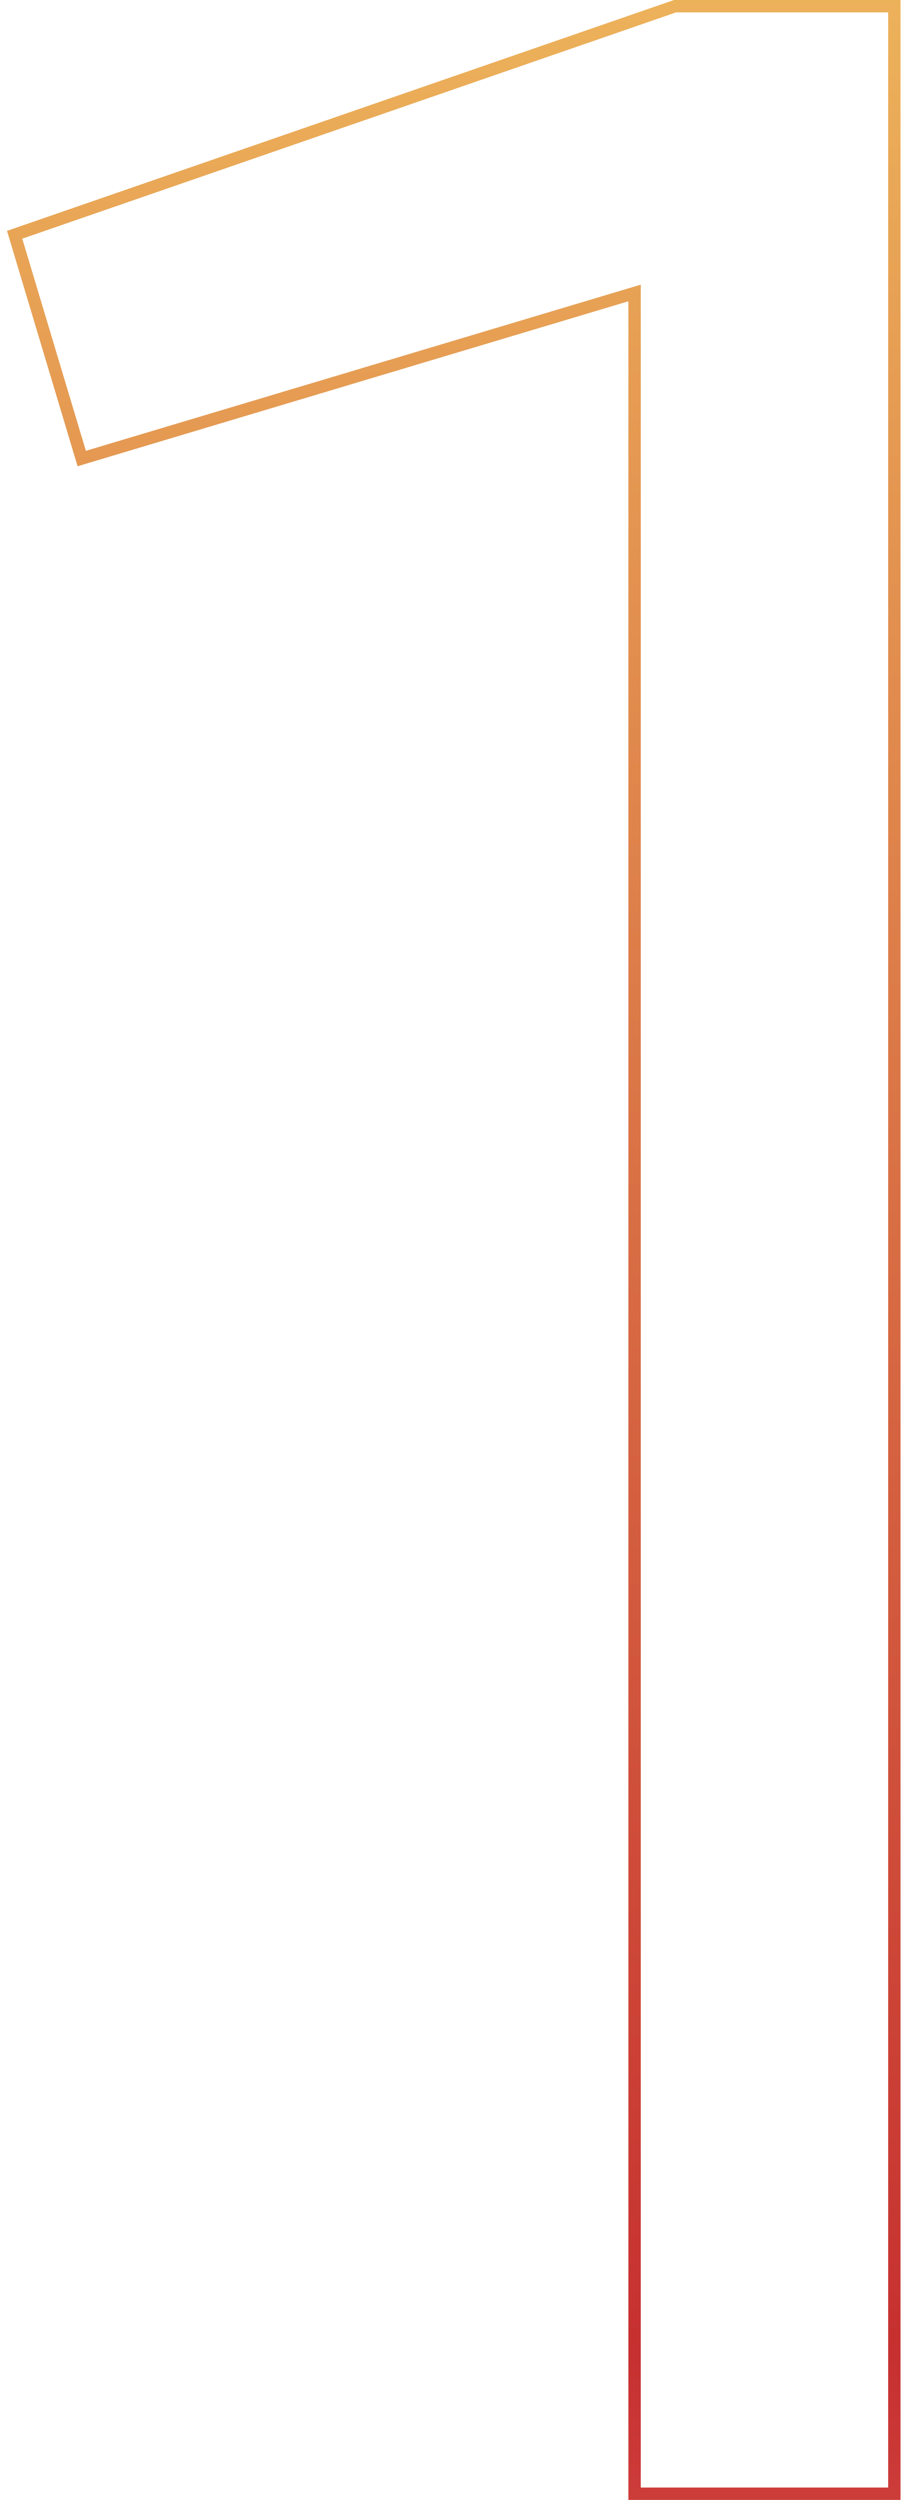 <?xml version="1.0" encoding="UTF-8"?> <svg xmlns="http://www.w3.org/2000/svg" width="73" height="202" viewBox="0 0 73 202" fill="none"> <path d="M1.637 18.813L1.183 18.97L1.321 19.429L6.464 36.572L6.608 37.051L7.086 36.908L51.3 23.672V201V201.5H51.8H71.8H72.3V201V1V0.5H71.8H54.657H54.573L54.494 0.527L1.637 18.813Z" stroke="url(#paint0_linear_346_9)"></path> <defs> <linearGradient id="paint0_linear_346_9" x1="5.848" y1="-49" x2="5.848" y2="293.857" gradientUnits="userSpaceOnUse"> <stop stop-color="#F6D365"></stop> <stop offset="0.698" stop-color="#C63030"></stop> <stop offset="1" stop-color="#FDA085"></stop> </linearGradient> </defs> </svg> 